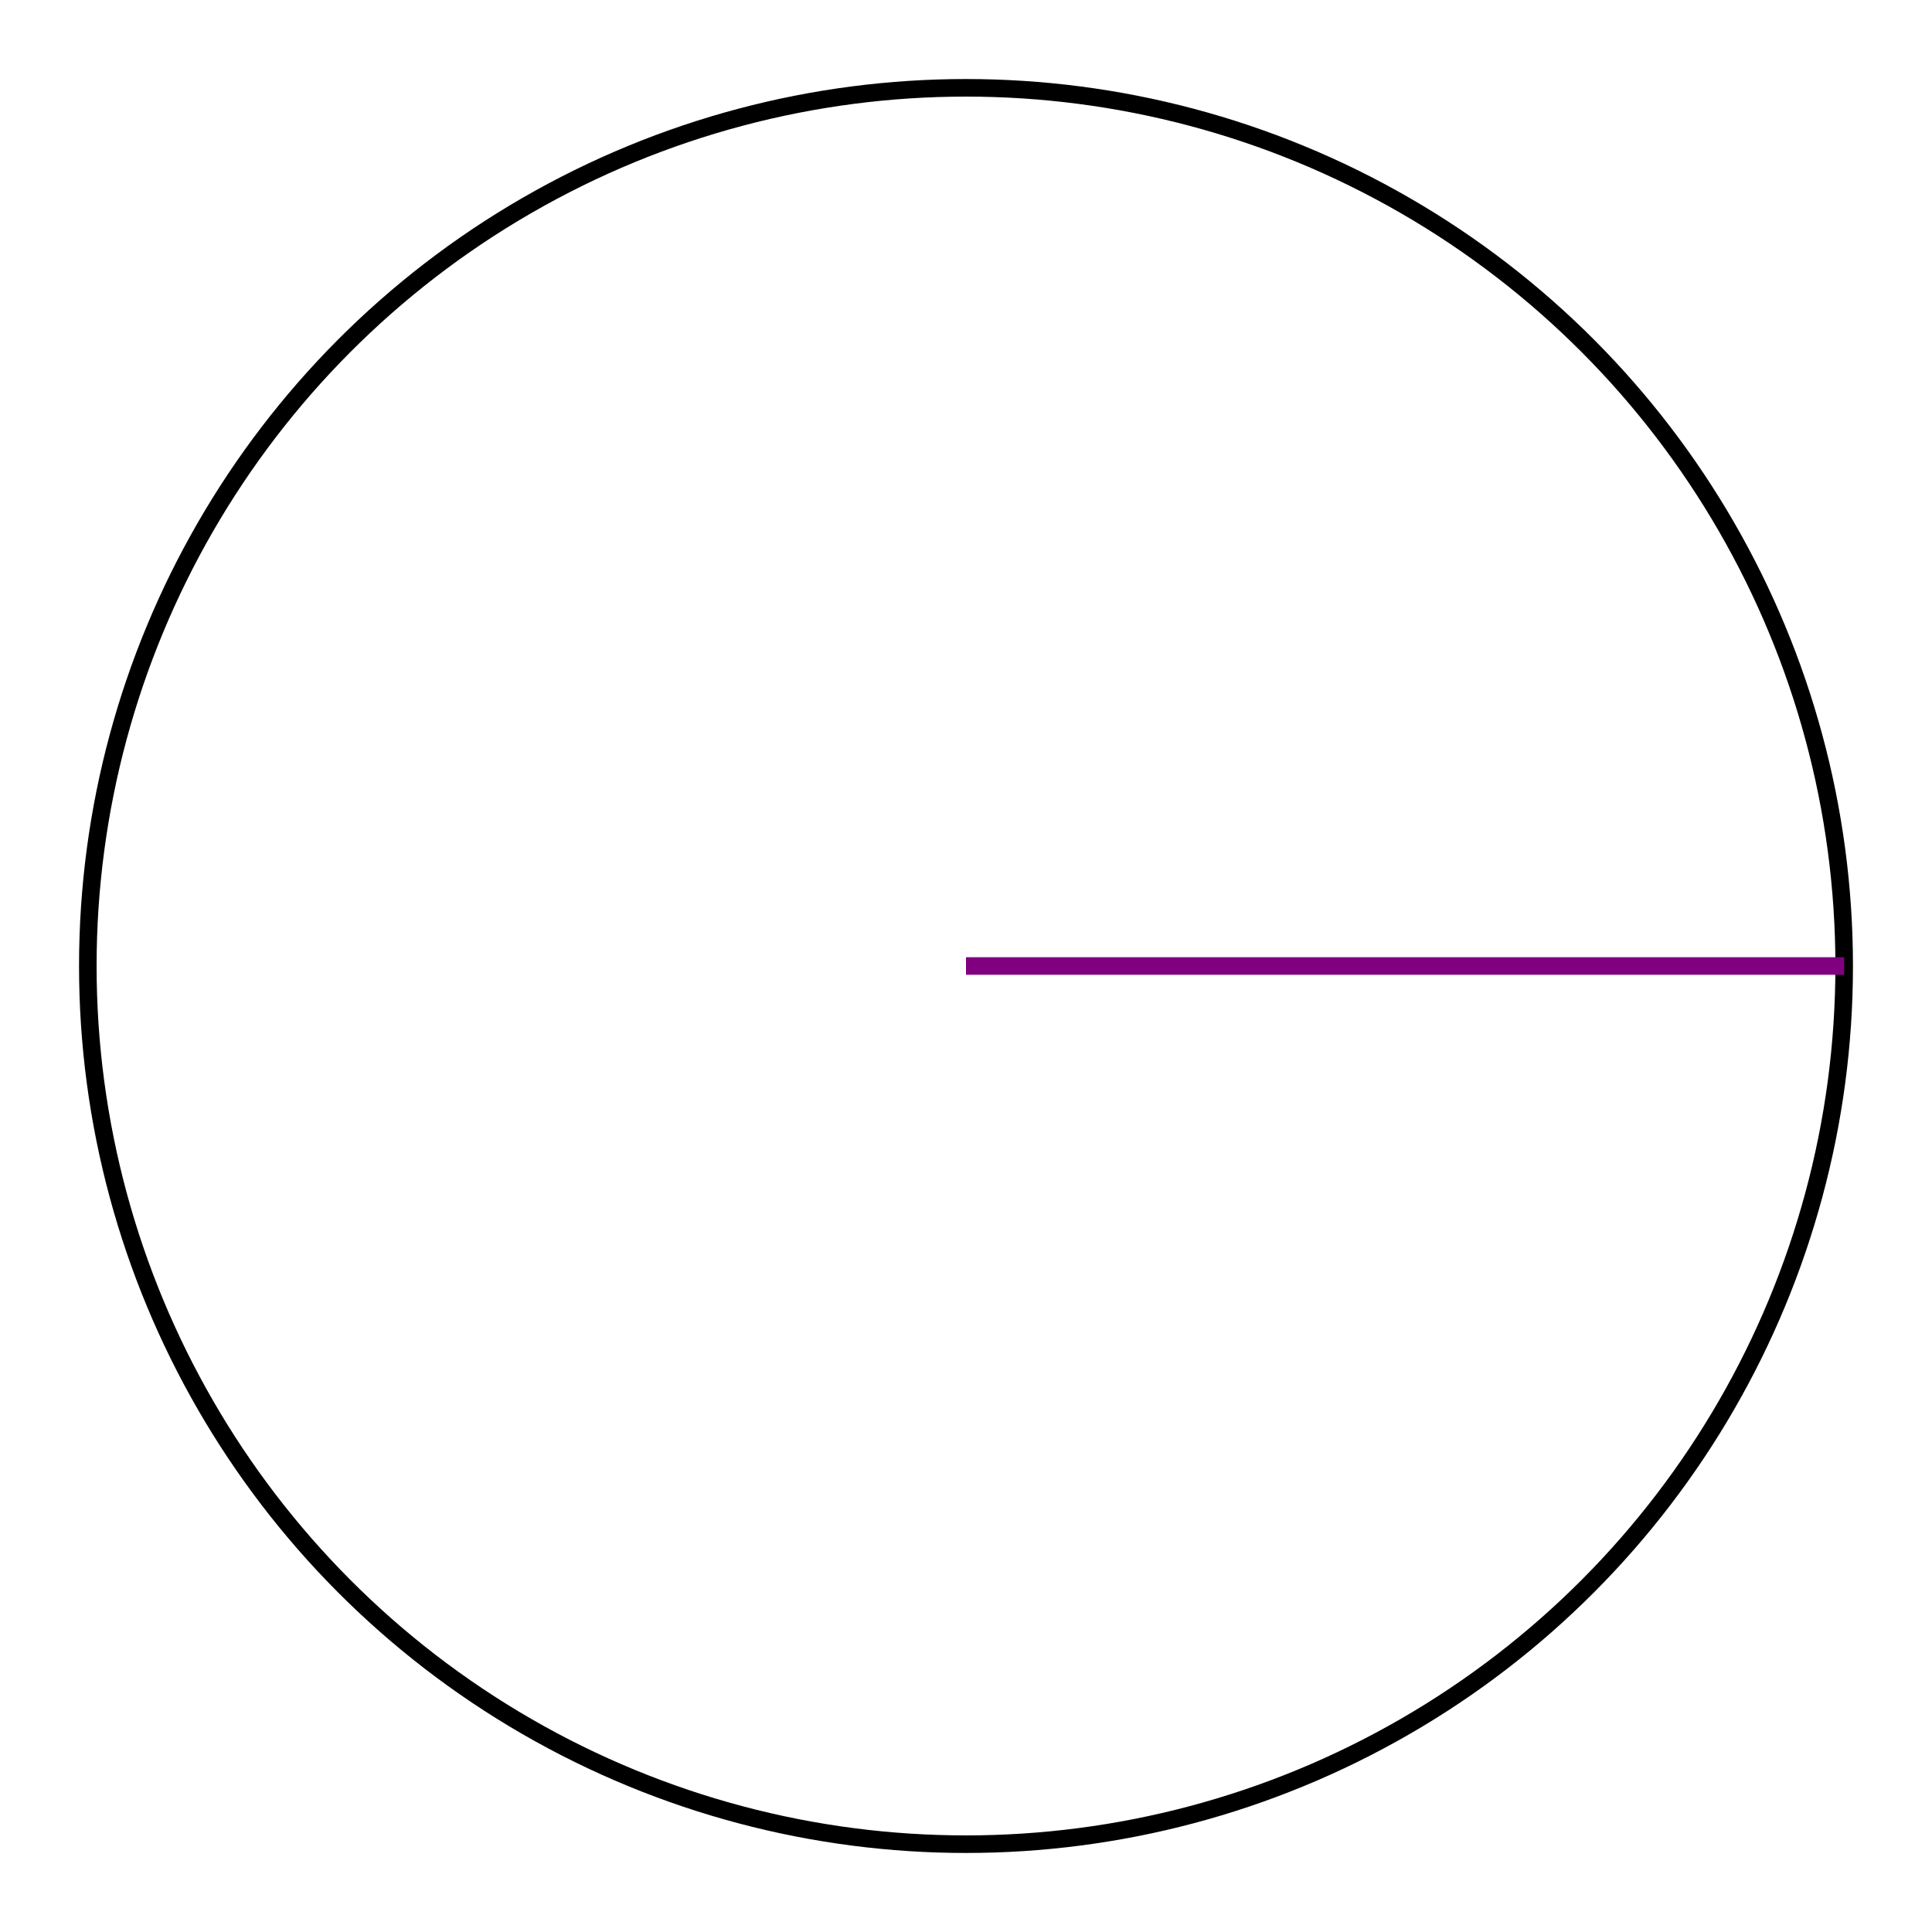 <svg xmlns="http://www.w3.org/2000/svg" version="1.1" width="220" height="220" viewBox="0 0 220 220"><defs/><ellipse cx="110" cy="110" rx="100" ry="100" fill="none" stroke="#000" style="stroke-width: 2px;fill-opacity: 0" stroke-width="2" fill-opacity="0"/><path fill="none" stroke="#800080" d="M 110,110 L 210,110" style="stroke-width: 2px" stroke-width="2"/></svg>